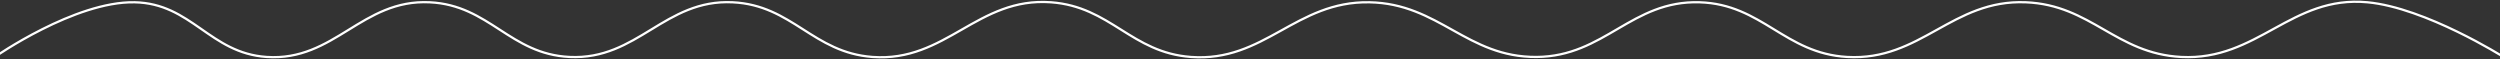 <svg width="1440" height="34" viewBox="0 0 1440 34" fill="none" xmlns="http://www.w3.org/2000/svg">
<rect x="0" y="0" width="1440" height="34" fill="#333333" stroke="none"/>
<path d="M-3 32.805C-3 32.805 43.121 0.664 77.526 1.318C110.343 1.942 120.849 30.616 153.579 32.805C192.727 35.423 208.323 -0.555 247.526 1.318C281.889 2.96 293.69 31.163 328.053 32.805C367.256 34.678 382.797 -0.555 422 1.318C456.363 2.96 468.233 30.28 502.526 32.805C544.922 35.926 563.025 -1.803 605.421 1.318C639.715 3.843 651.654 30.28 685.947 32.805C728.343 35.926 746.308 0.514 788.842 1.318C828.911 2.076 844.949 33.079 885.026 32.805C924.286 32.537 939.736 0.125 978.974 1.318C1014.97 2.413 1028.03 30.785 1063.97 32.805C1106.43 35.191 1124.37 -0.394 1166.87 1.318C1204.46 2.833 1218.77 30.861 1256.34 32.805C1300.46 35.089 1319.77 -2.836 1363.71 1.318C1397.14 4.478 1442 32.805 1442 32.805" stroke="white" stroke-width="1.3"/>
</svg>
